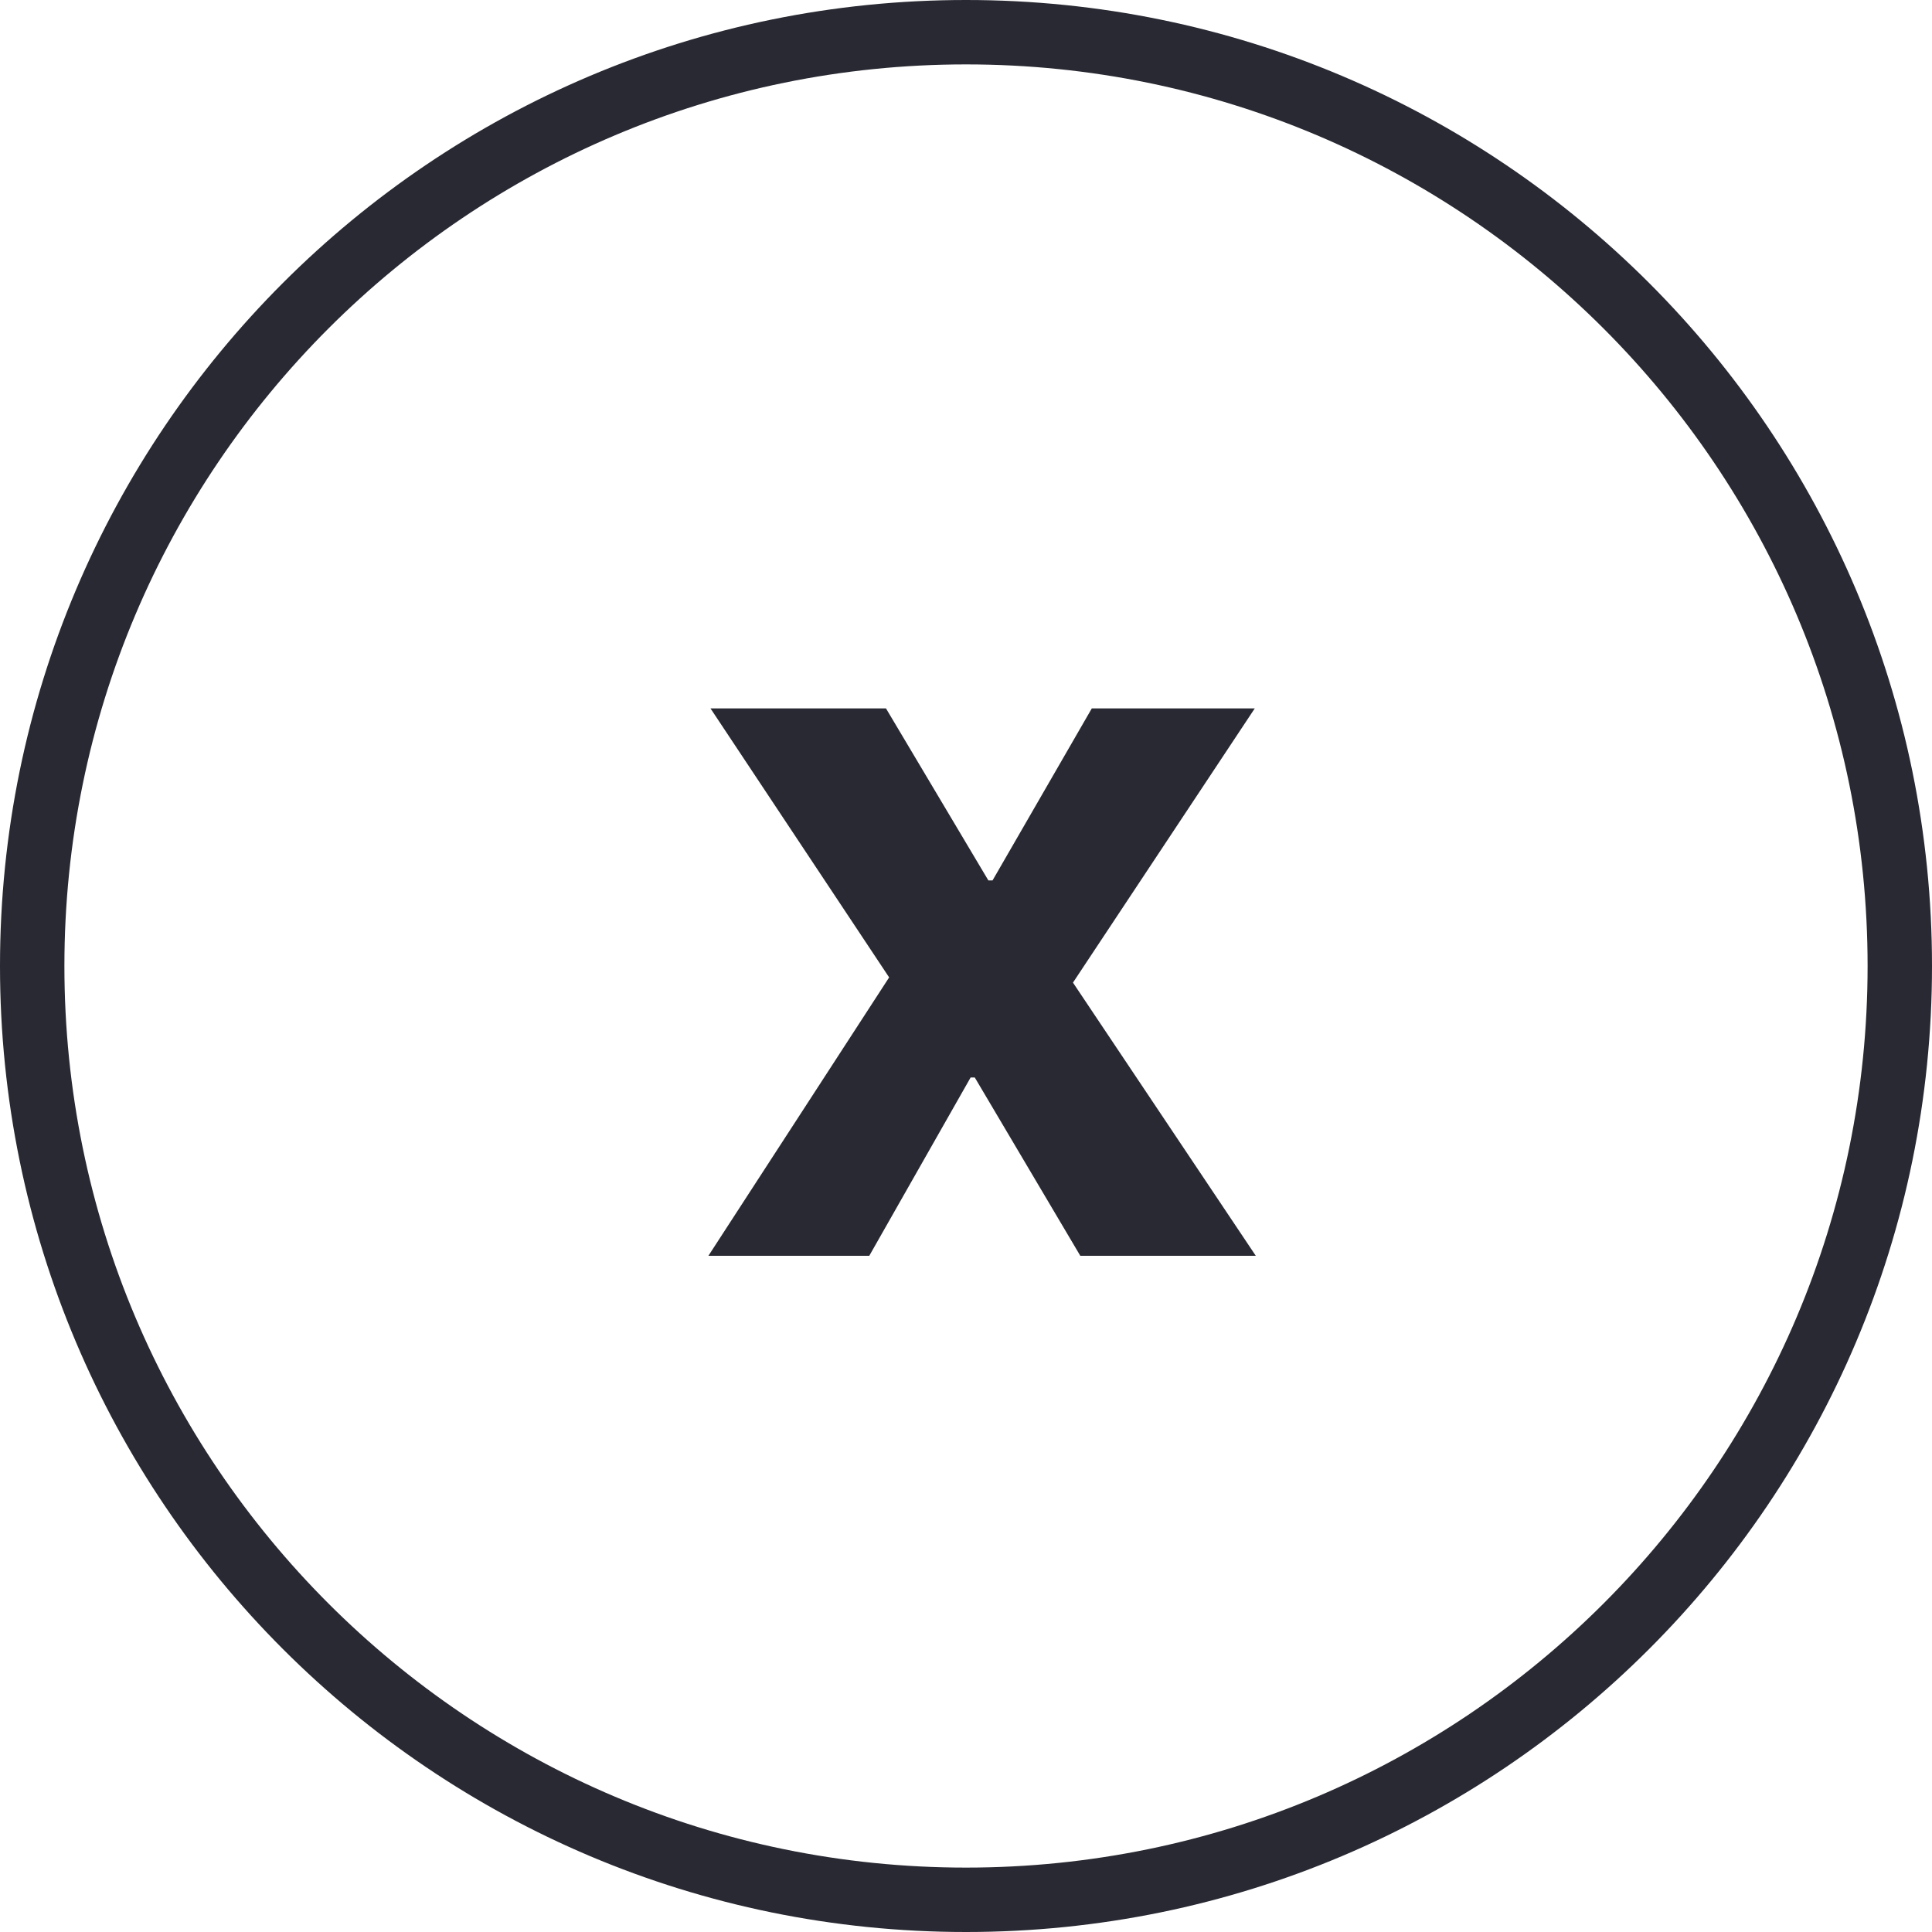 <?xml version="1.0" encoding="UTF-8"?> <svg xmlns="http://www.w3.org/2000/svg" width="60" height="60" viewBox="0 0 60 60" fill="none"><path fill-rule="evenodd" clip-rule="evenodd" d="M30 60C13.431 60 0 46.569 0 30C0 13.431 13.431 0 30 0C46.569 0 60 13.431 60 30C60 46.569 46.569 60 30 60ZM30 58C45.464 58 58 45.464 58 30C58 14.536 45.464 2 30 2C14.536 2 2 14.536 2 30C2 45.464 14.536 58 30 58ZM27.613 30.354L22 39H26.996L30.143 33.463H30.273L33.55 39H39L33.322 30.516L38.968 22H33.907L30.824 27.343H30.695L27.515 22H22.065L27.613 30.354Z" fill="#282932"></path></svg> 